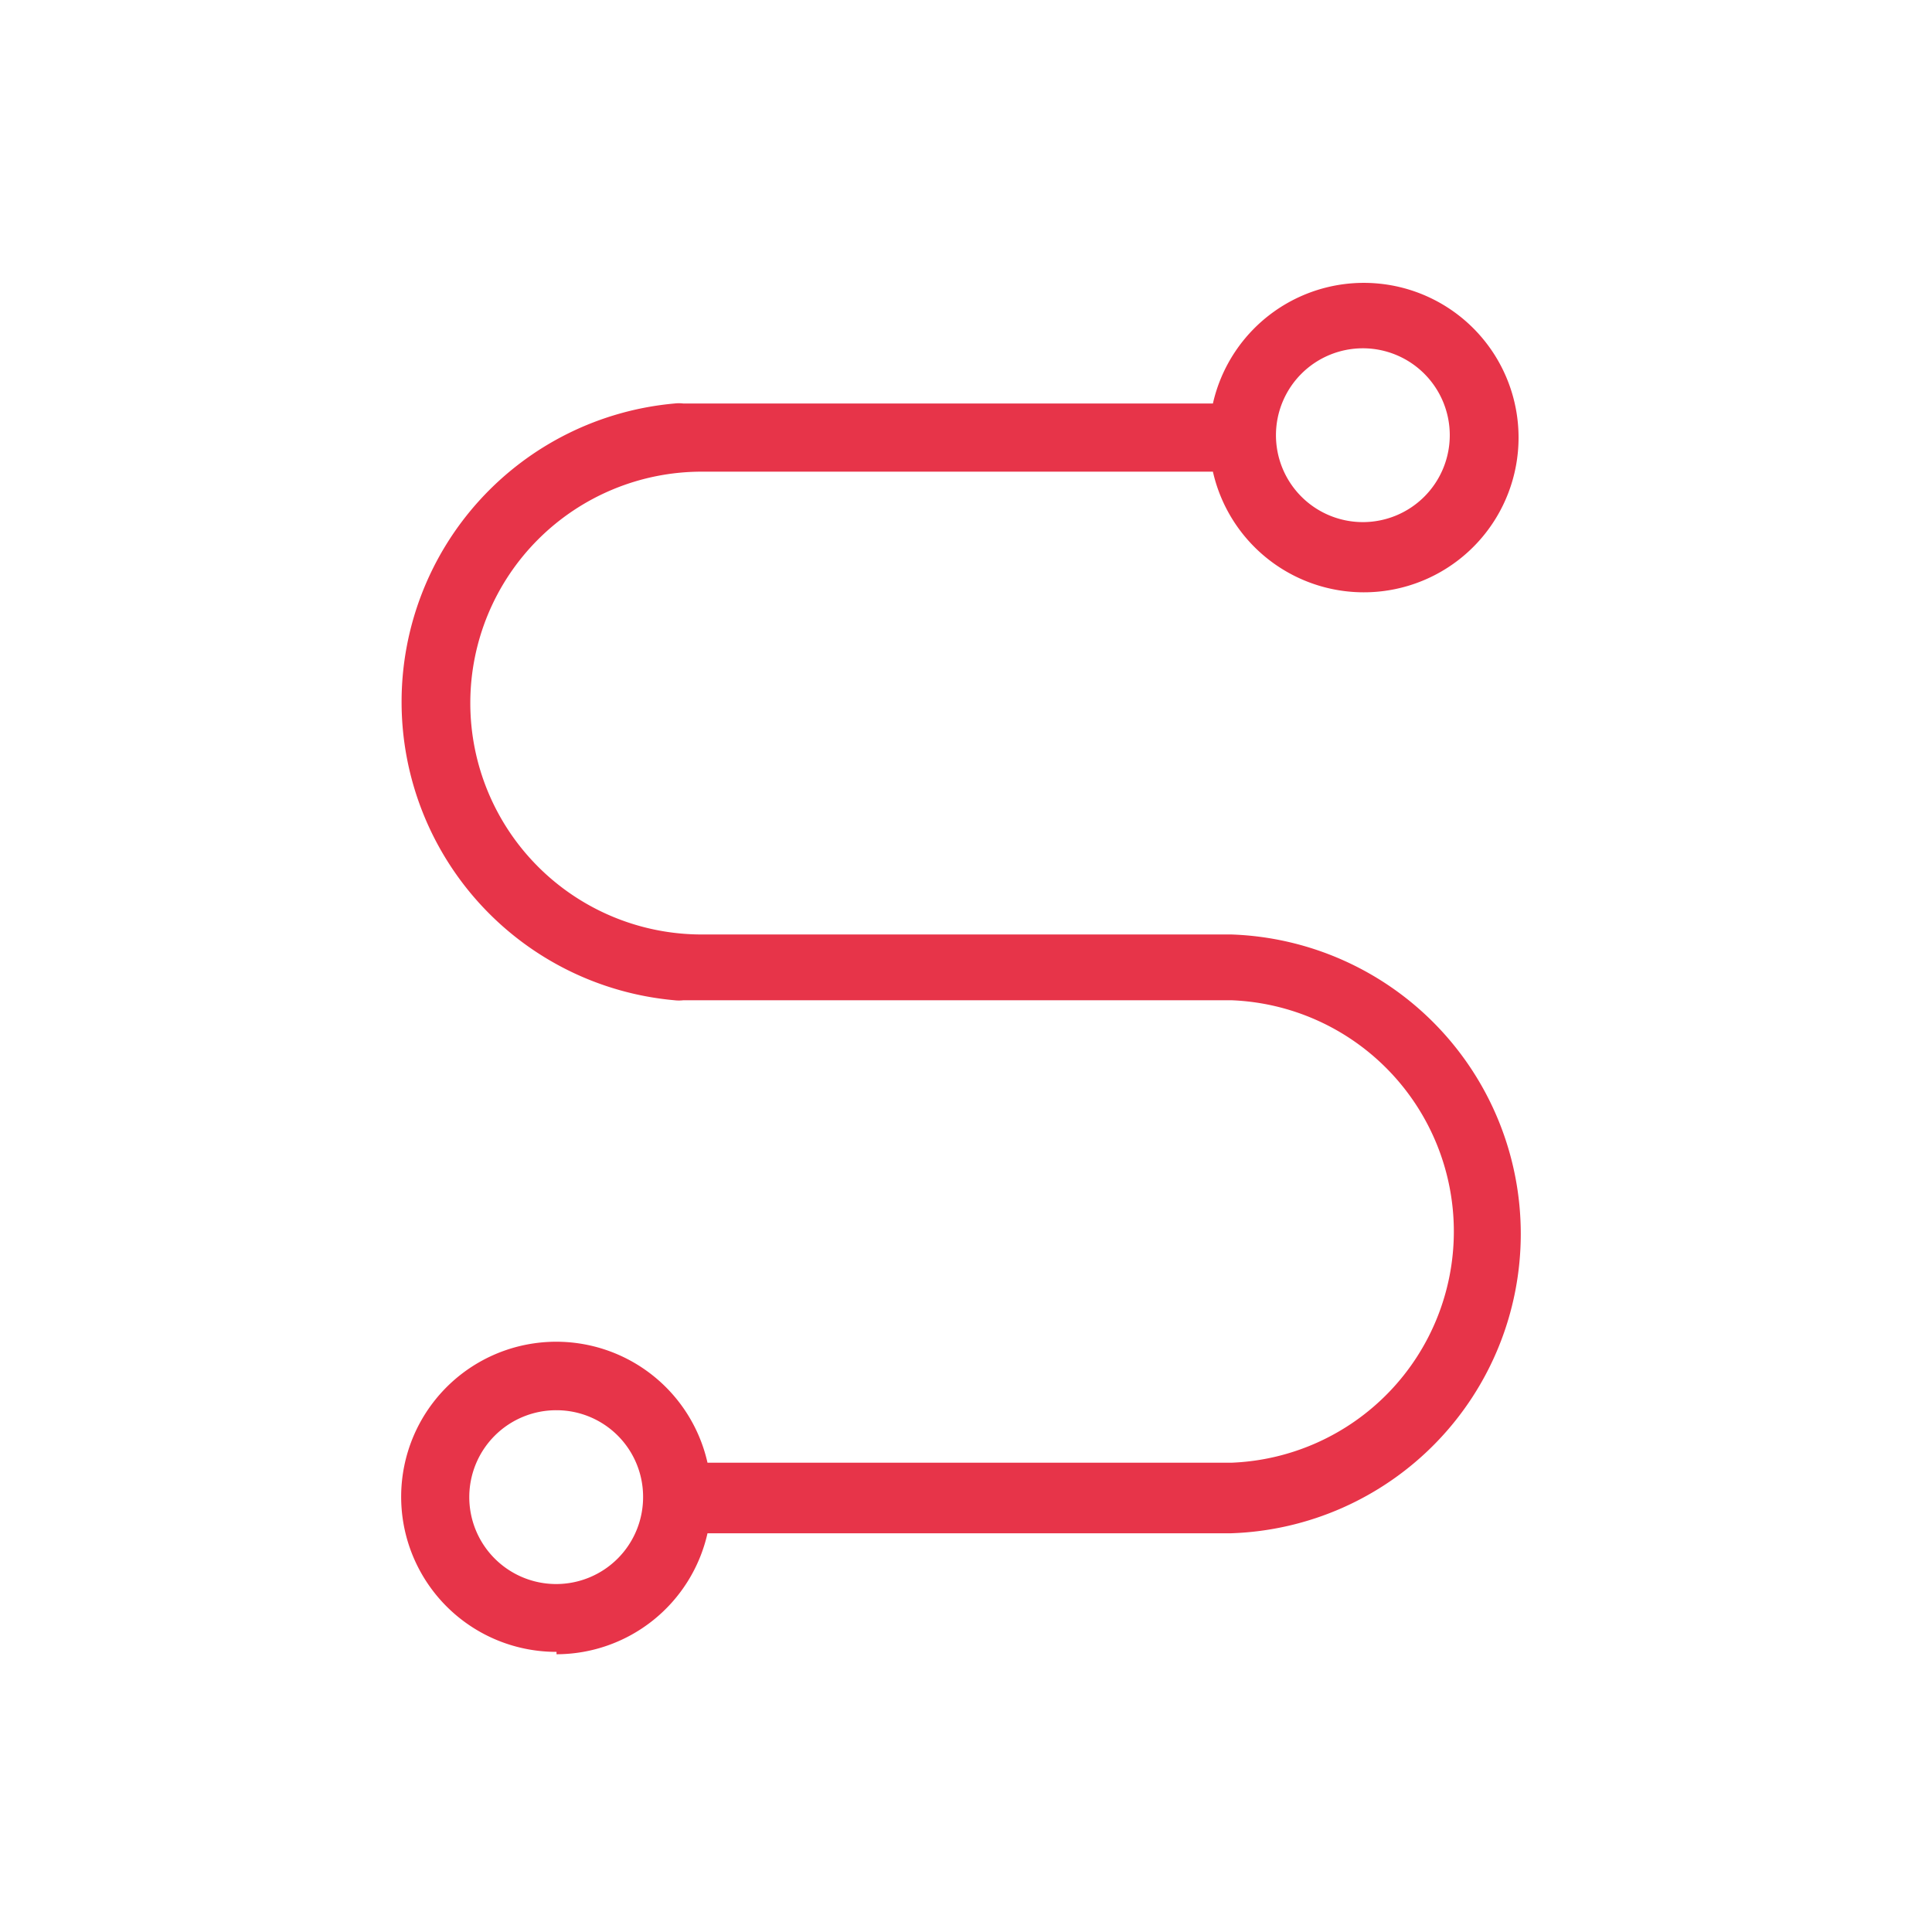 <svg id="Capa_1" data-name="Capa 1" xmlns="http://www.w3.org/2000/svg" viewBox="0 0 56.69 56.69"><defs><style>.cls-1{fill:#e73449;}</style></defs><title>Pictos Tspoon</title><path class="cls-1" d="M40,10.22a2.55,2.55,0,1,0,2.54,2.55A2.55,2.55,0,0,0,40,10.22M16.33,41.38a2.55,2.55,0,1,0,2.54,2.54,2.54,2.54,0,0,0-2.54-2.54m0,7.09a4.55,4.55,0,1,1,4.43-5.55H36.13a6.79,6.79,0,0,0,0-13.57H20.05a1.09,1.09,0,0,1-.26,0,8.79,8.79,0,0,1,0-17.51,1.09,1.09,0,0,1,.26,0H35.59a4.54,4.54,0,1,1,0,2h-15a6.79,6.79,0,0,0,0,13.58H36.13a8.79,8.79,0,0,1,0,17.57H20.76a4.55,4.55,0,0,1-4.43,3.55"/></svg>